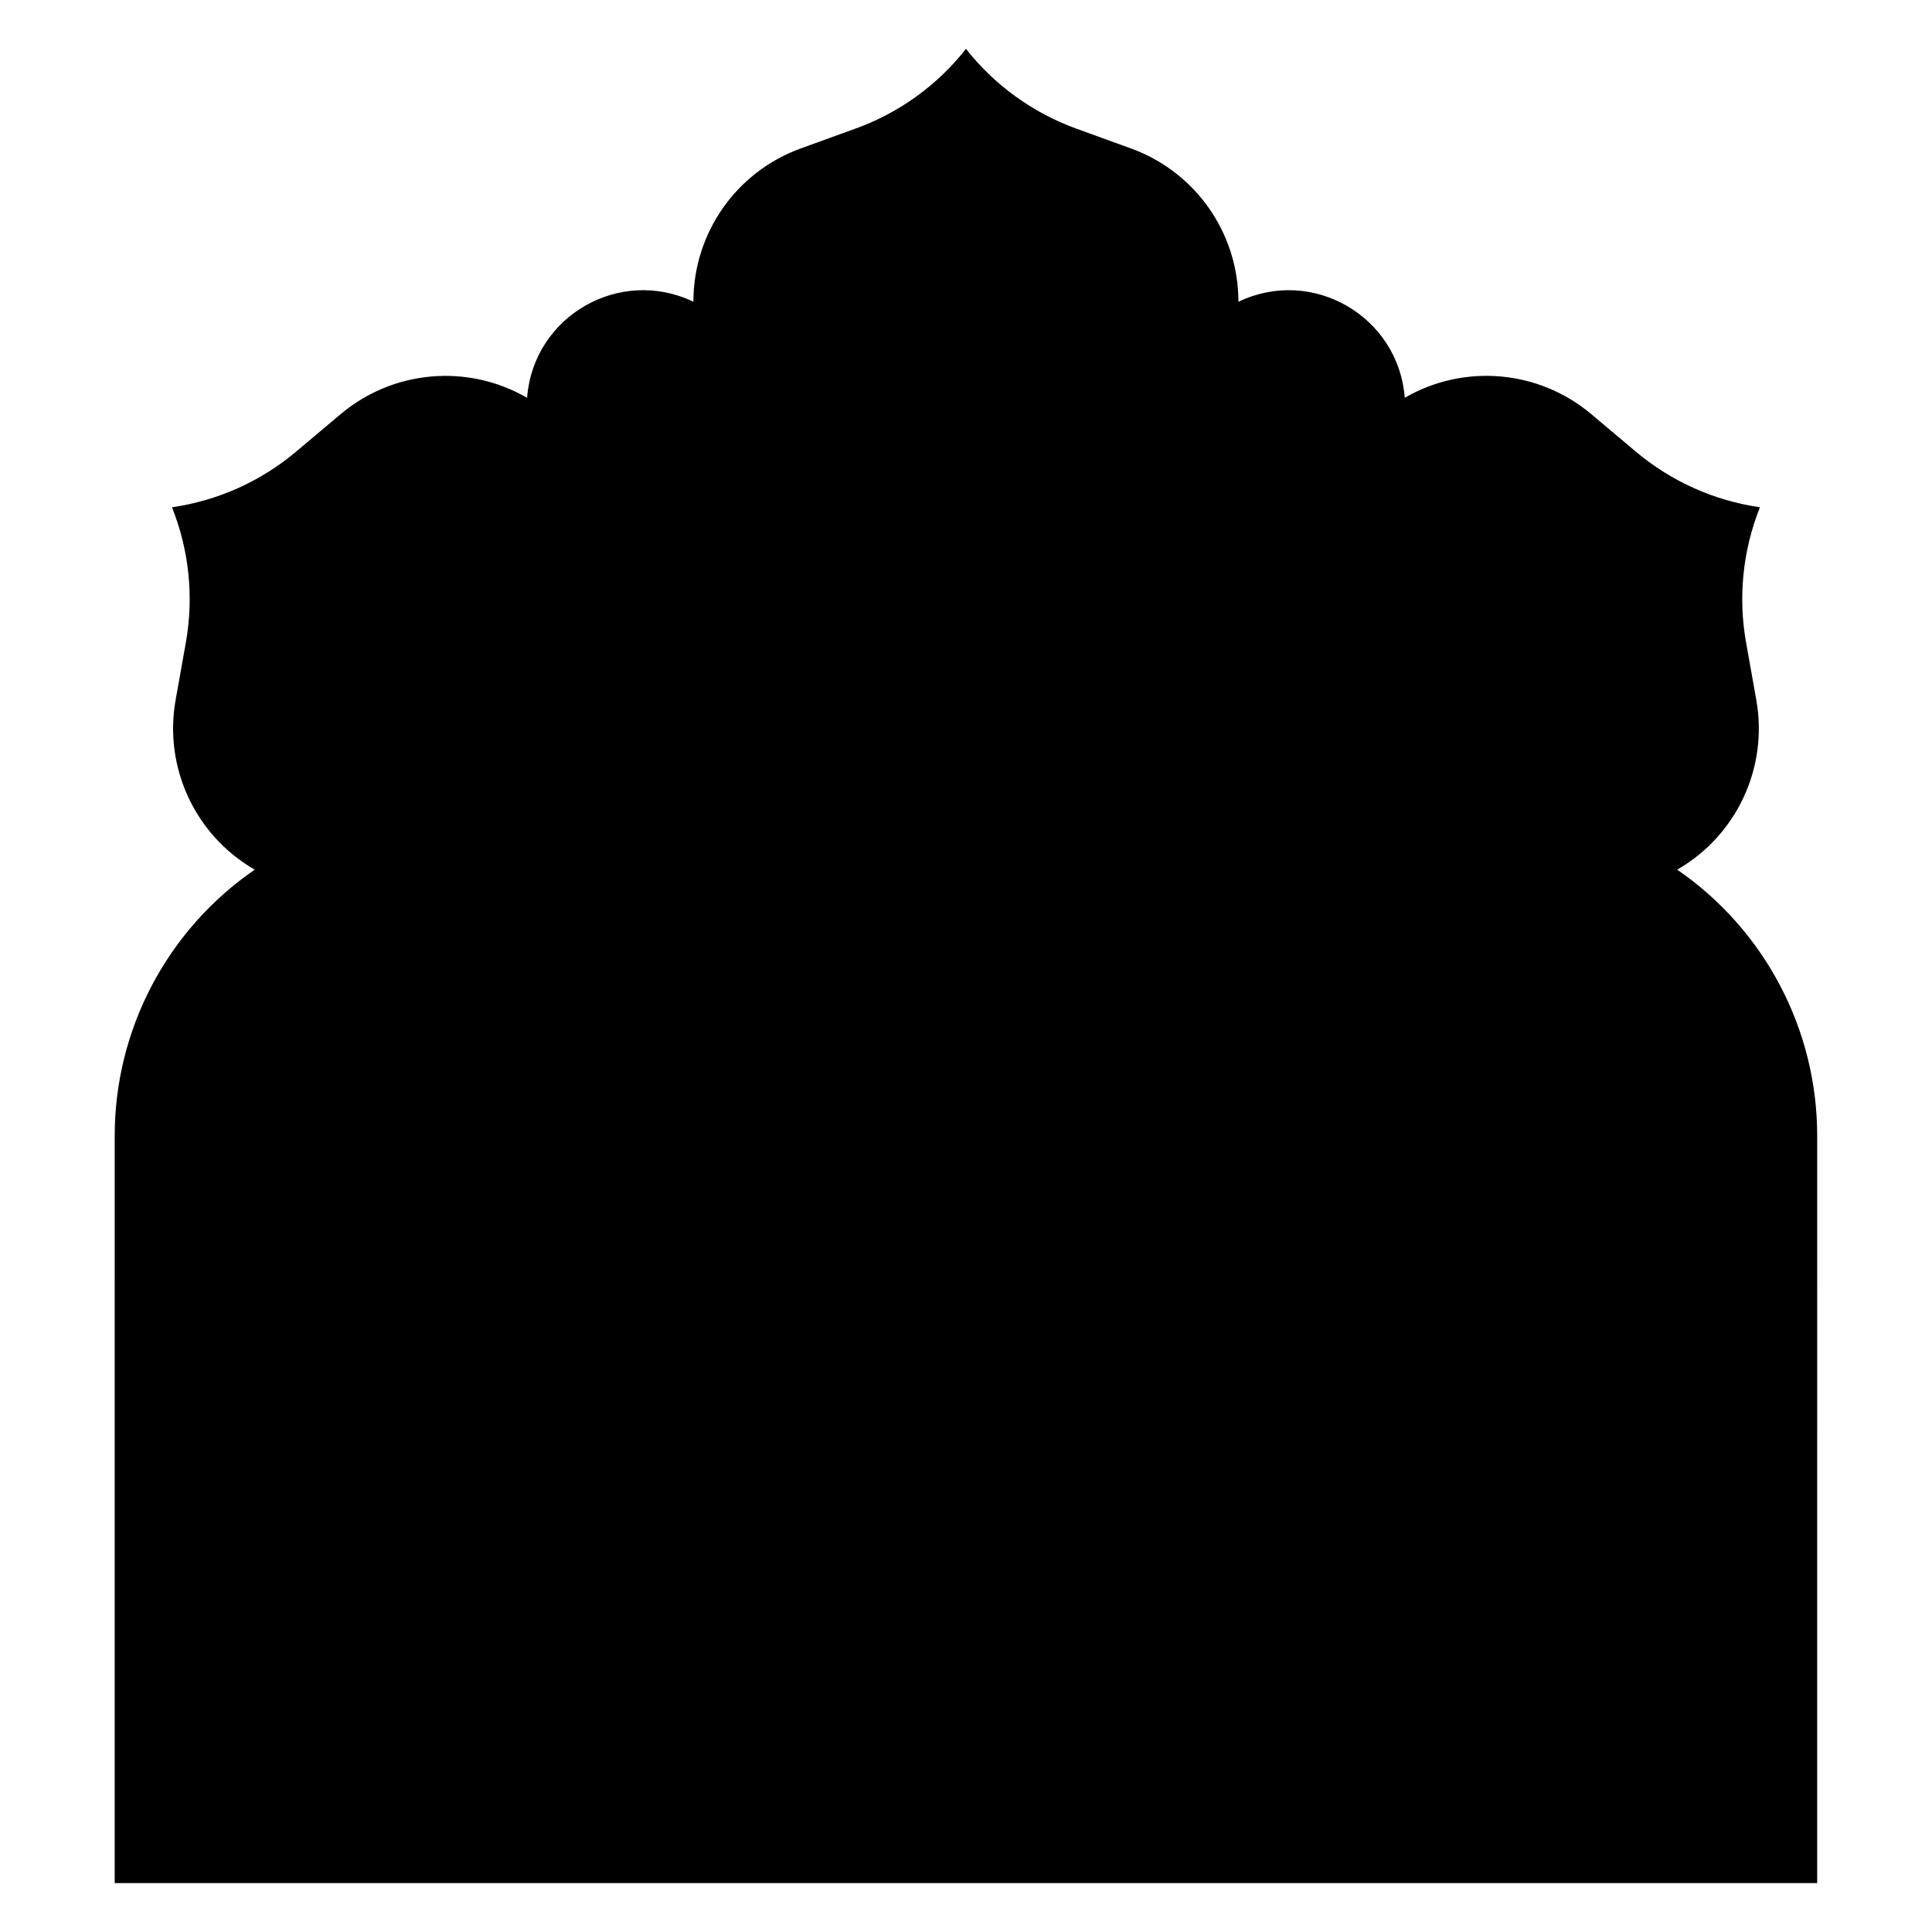 <?xml version="1.0" encoding="UTF-8"?>
<!-- Uploaded to: SVG Repo, www.svgrepo.com, Generator: SVG Repo Mixer Tools -->
<svg fill="#000000" width="800px" height="800px" version="1.1" viewBox="144 144 512 512" xmlns="http://www.w3.org/2000/svg">
 <path d="m588.48 374.47 0.051-0.031c15.734-9.082 24.09-27.039 20.91-44.918l-2.715-15.262c-2.144-12.055-0.867-24.461 3.68-35.828-12.113-1.742-23.496-6.84-32.867-14.719l-11.855-9.977c-13.895-11.691-33.633-13.43-49.359-4.348l-0.051 0.031c-1.652-21.59-24.453-34.805-44.004-25.484l-0.078 0.039v-0.051c0-18.164-11.375-34.383-28.449-40.57l-14.574-5.285c-11.5-4.188-21.605-11.496-29.172-21.121-7.566 9.625-17.672 16.934-29.184 21.098l-14.602 5.293c-17.062 6.18-28.43 22.375-28.449 40.52v0.109c-19.523-9.367-42.371 3.777-44.074 25.367l-0.012 0.09c-15.734-9.113-35.492-7.379-49.398 4.328l-11.836 9.961c-9.367 7.883-20.754 12.98-32.867 14.719 4.547 11.367 5.824 23.773 3.68 35.828l-2.715 15.262c-3.18 17.879 5.188 35.836 20.91 44.918l0.051 0.031c-23.23 15.98-37.105 42.371-37.105 70.562l-0.004 198.01h451.18l0.004-198.01c0.008-28.191-13.867-54.582-37.098-70.562z"/>
</svg>